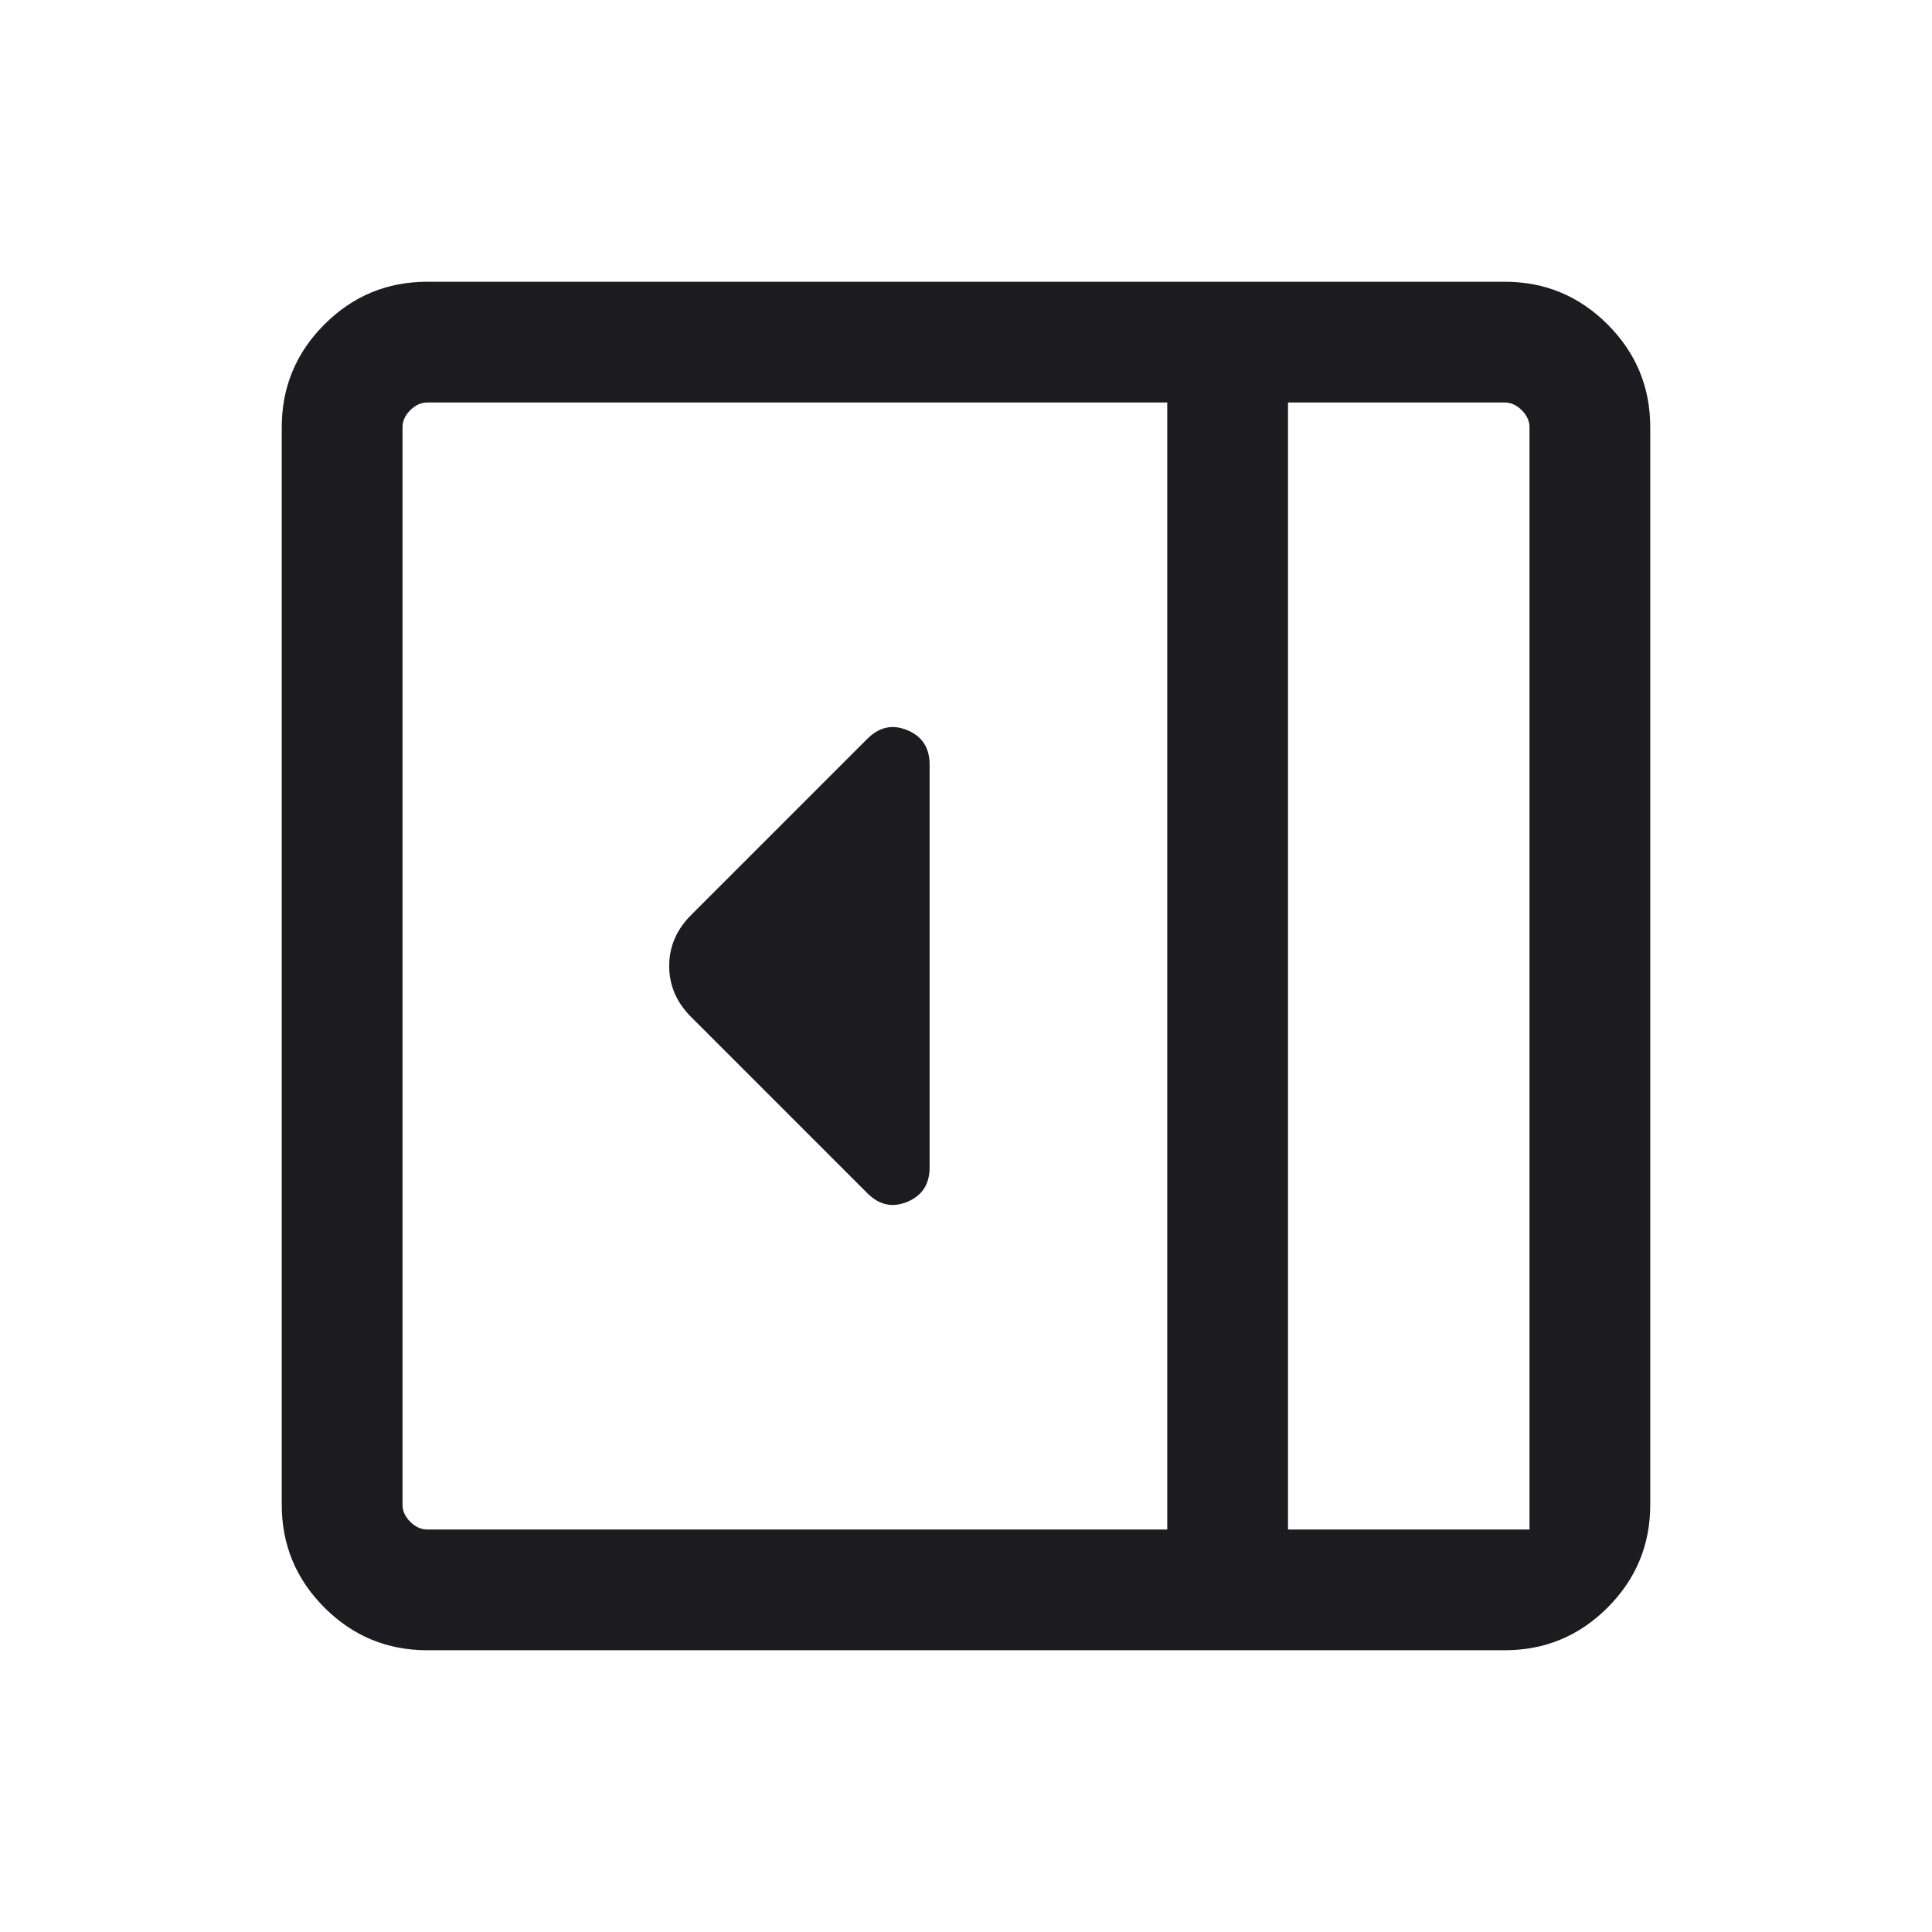 <svg width="24" height="24" viewBox="0 0 24 24" fill="none" xmlns="http://www.w3.org/2000/svg">
<mask id="mask0_583_10931" style="mask-type:alpha" maskUnits="userSpaceOnUse" x="0" y="0" width="24" height="24">
<rect width="24" height="24" fill="#D9D9D9"/>
</mask>
<g mask="url(#mask0_583_10931)">
<path d="M11.548 14.502V9.498C11.548 9.29 11.456 9.148 11.272 9.071C11.088 8.994 10.922 9.03 10.775 9.177L8.585 11.367C8.404 11.548 8.313 11.759 8.313 12C8.313 12.241 8.404 12.452 8.585 12.633L10.775 14.823C10.922 14.97 11.088 15.006 11.272 14.929C11.456 14.852 11.548 14.71 11.548 14.502ZM5.308 20.5C4.809 20.5 4.383 20.323 4.03 19.97C3.677 19.617 3.5 19.191 3.5 18.692V5.308C3.5 4.809 3.677 4.383 4.03 4.03C4.383 3.677 4.809 3.5 5.308 3.5H18.692C19.191 3.5 19.617 3.677 19.97 4.03C20.323 4.383 20.5 4.809 20.5 5.308V18.692C20.5 19.191 20.323 19.617 19.97 19.97C19.617 20.323 19.191 20.5 18.692 20.5H5.308ZM16 19H19V5.308C19 5.231 18.968 5.16 18.904 5.096C18.84 5.032 18.769 5 18.692 5H16V19ZM14.5 19V5H5.308C5.231 5 5.16 5.032 5.096 5.096C5.032 5.16 5 5.231 5 5.308V18.692C5 18.769 5.032 18.84 5.096 18.904C5.16 18.968 5.231 19 5.308 19H14.5Z" fill="#1C1B1F"/>
</g>
</svg>
